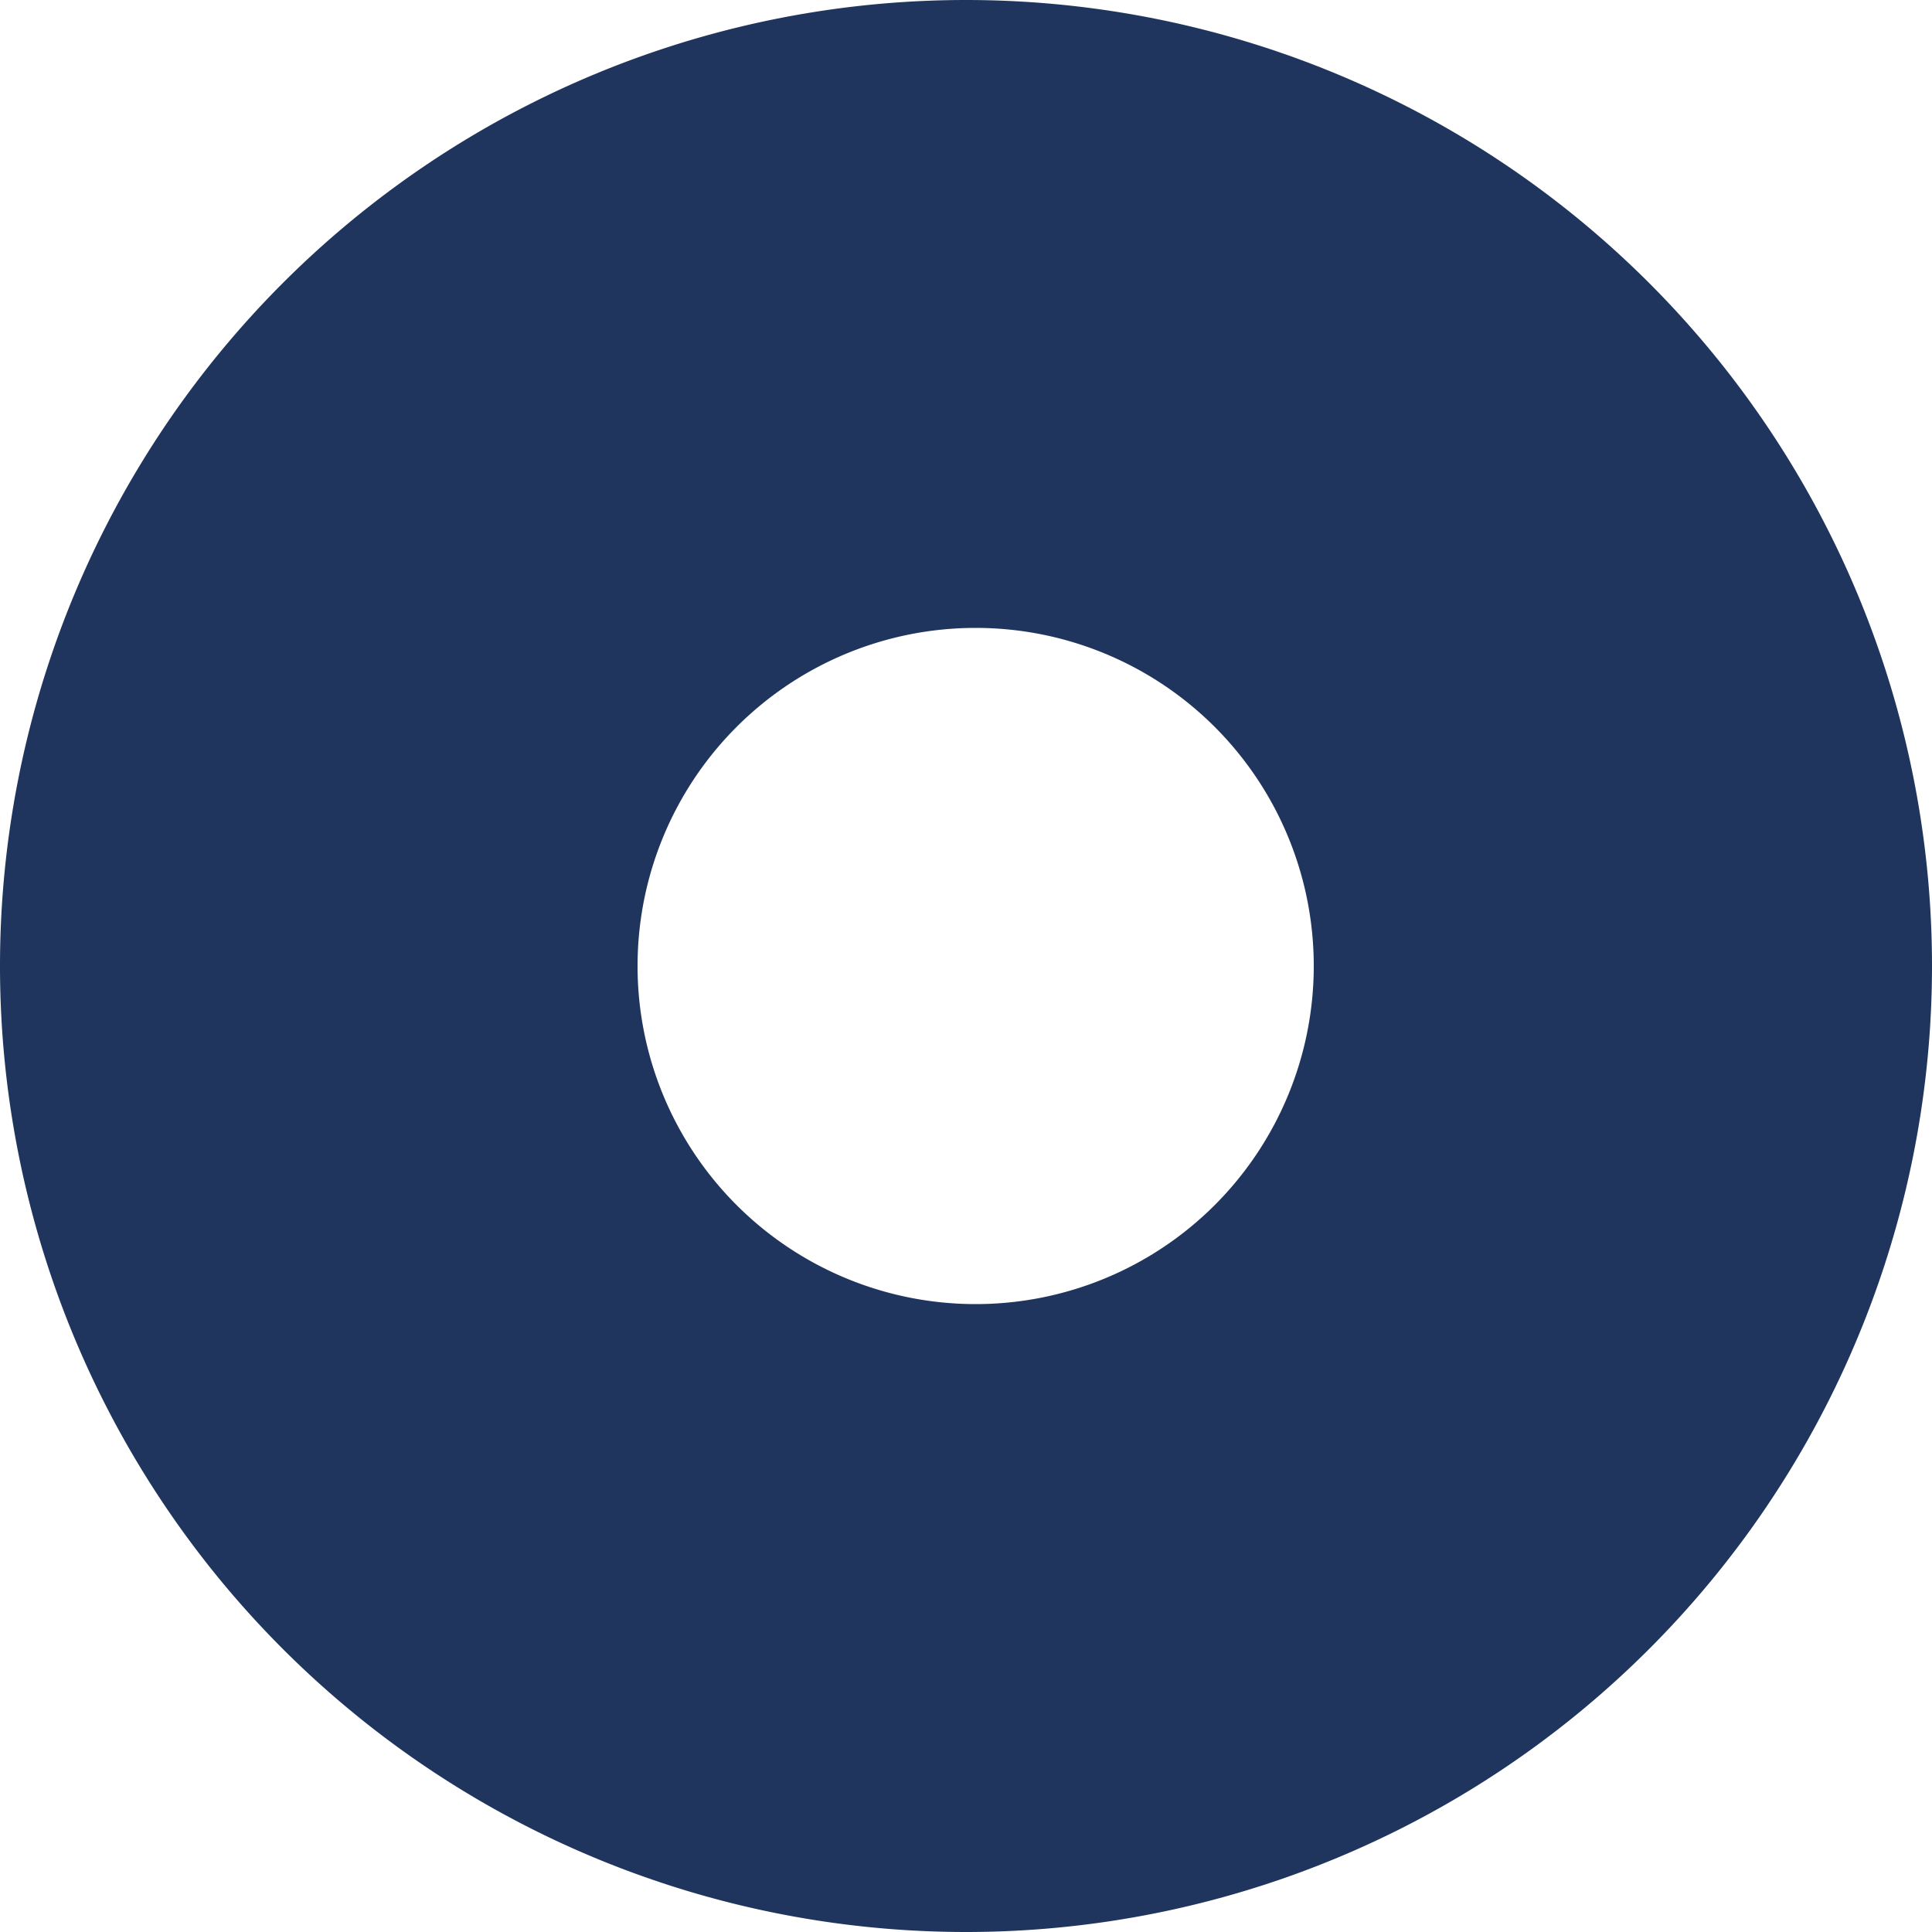 <svg xmlns="http://www.w3.org/2000/svg" width="20" height="20" viewBox="0 0 20 20" fill="none"><path d="M10 0a10 10 0 1 0 0 20 10 10 0 0 0 0-20Zm.1 13.5a3.5 3.5 0 1 1 0-7 3.5 3.5 0 0 1 0 7Z" fill="#1F355E"></path></svg>